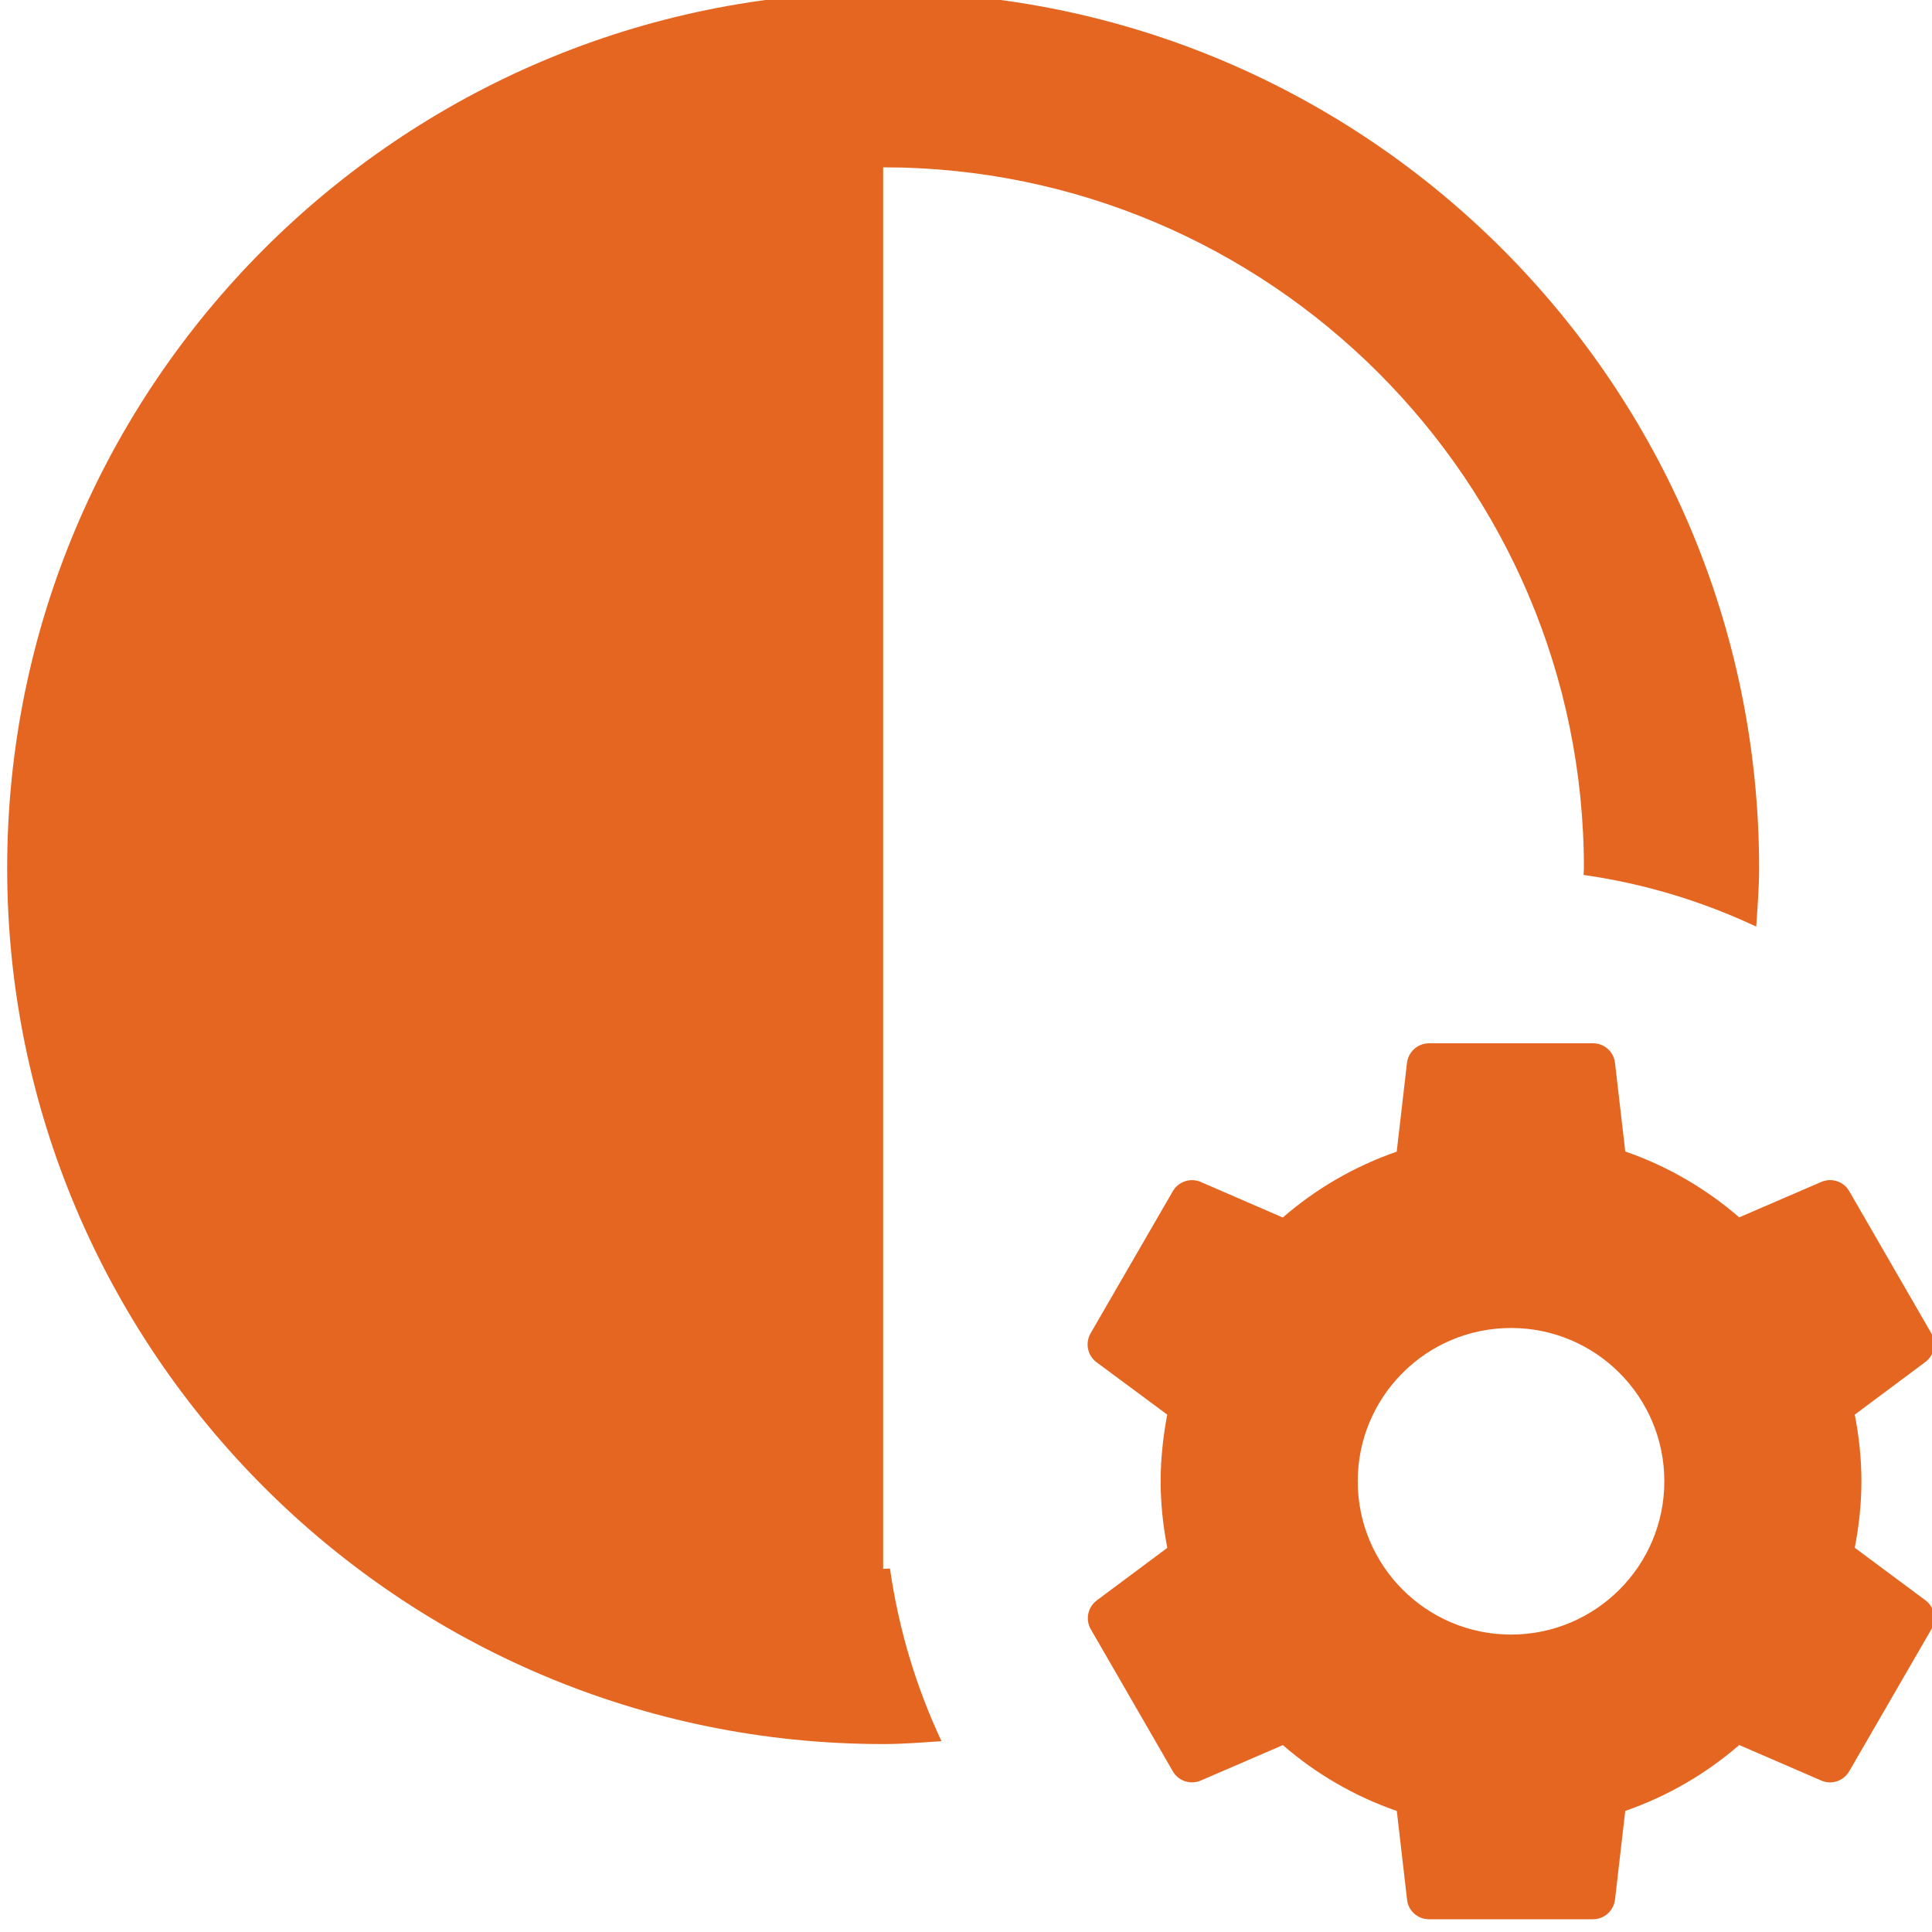 <?xml version="1.0" encoding="UTF-8" standalone="no"?>
<!-- Created with Inkscape (http://www.inkscape.org/) -->

<svg
   version="1.1"
   id="svg744"
   width="120"
   height="120"
   viewBox="0 0 120 120"
   sodipodi:docname="Layout www Horeca Idea (2).pdf"
   xmlns:inkscape="http://www.inkscape.org/namespaces/inkscape"
   xmlns:sodipodi="http://sodipodi.sourceforge.net/DTD/sodipodi-0.dtd"
   xmlns="http://www.w3.org/2000/svg"
   xmlns:svg="http://www.w3.org/2000/svg">
  <defs
     id="defs748">
    <clipPath
       clipPathUnits="userSpaceOnUse"
       id="clipPath1108">
      <path
         d="m 4085.852,562.523 h 296.875 v 296.875 h -296.875 z"
         clip-rule="evenodd"
         id="path1106" />
    </clipPath>
  </defs>
  <sodipodi:namedview
     id="namedview746"
     pagecolor="#ffffff"
     bordercolor="#000000"
     borderopacity="0.25"
     inkscape:showpageshadow="2"
     inkscape:pageopacity="0.0"
     inkscape:pagecheckerboard="0"
     inkscape:deskcolor="#d1d1d1"
     showgrid="false" />
  <g
     id="g752"
     inkscape:groupmode="layer"
     inkscape:label="Page 1"
     transform="matrix(0.32,0,0,0.32,0,5.3930666e-5)">
    <g
       id="g1102"
       transform="matrix(1.26,0,0,1.26,-5146.779,-710.306)">
      <g
         id="g1104"
         clip-path="url(#clipPath1108)">
        <g
           id="g1110"
           transform="matrix(13.494,0,0,13.494,4058.863,535.535)">
          <path
             d="M 12,2 C 6.486,2 2,6.486 2,12 c 0,5.514 4.486,10 10,10 0.225,0 0.445,-0.018 0.666,-0.033 -0.288,-0.614 -0.489,-1.276 -0.588,-1.971 C 12.051,19.996 12.027,20 12,20 V 4 c 4.411,0 8,3.589 8,8 0,0.027 -0.004,0.051 -0.004,0.078 0.695,0.099 1.357,0.301 1.971,0.59 C 21.982,12.446 22,12.225 22,12 22,6.486 17.514,2 12,2 Z m 6.232,12 c -0.129,0 -0.237,0.097 -0.252,0.225 l -0.117,1.012 c -0.484,0.168 -0.921,0.423 -1.301,0.752 l -0.936,-0.406 c -0.118,-0.051 -0.256,-0.005 -0.32,0.107 l -0.938,1.621 c -0.064,0.112 -0.035,0.254 0.068,0.33 l 0.807,0.598 C 15.197,18.486 15.168,18.74 15.168,19 c 0,0.26 0.028,0.513 0.076,0.76 l -0.805,0.6 c -0.103,0.077 -0.133,0.219 -0.068,0.33 l 0.936,1.621 c 0.064,0.112 0.202,0.156 0.32,0.105 l 0.936,-0.404 c 0.379,0.328 0.817,0.584 1.301,0.752 l 0.117,1.012 C 17.994,23.904 18.103,24 18.232,24 h 1.871 c 0.129,0 0.237,-0.097 0.252,-0.225 l 0.117,-1.012 c 0.484,-0.168 0.921,-0.423 1.301,-0.752 l 0.938,0.406 c 0.118,0.051 0.254,0.004 0.318,-0.107 l 0.938,-1.621 c 0.064,-0.112 0.035,-0.254 -0.068,-0.33 l -0.807,-0.6 c 0.048,-0.247 0.076,-0.5 0.076,-0.76 0,-0.26 -0.028,-0.513 -0.076,-0.76 l 0.805,-0.6 c 0.103,-0.077 0.133,-0.219 0.068,-0.33 l -0.936,-1.621 c -0.064,-0.112 -0.202,-0.156 -0.32,-0.105 l -0.936,0.404 c -0.379,-0.328 -0.817,-0.584 -1.301,-0.752 L 20.355,14.225 C 20.341,14.096 20.233,14 20.104,14 Z m 0.936,3.25 c 0.966,0 1.75,0.783 1.75,1.75 0,0.966 -0.784,1.75 -1.75,1.75 -0.966,0 -1.75,-0.784 -1.75,-1.75 0,-0.967 0.784,-1.75 1.75,-1.75 z"
             style="fill:#e46621;fill-opacity:1;fill-rule:nonzero;stroke:none"
             id="path1112" />
        </g>
      </g>
    </g>
  </g>
</svg>
